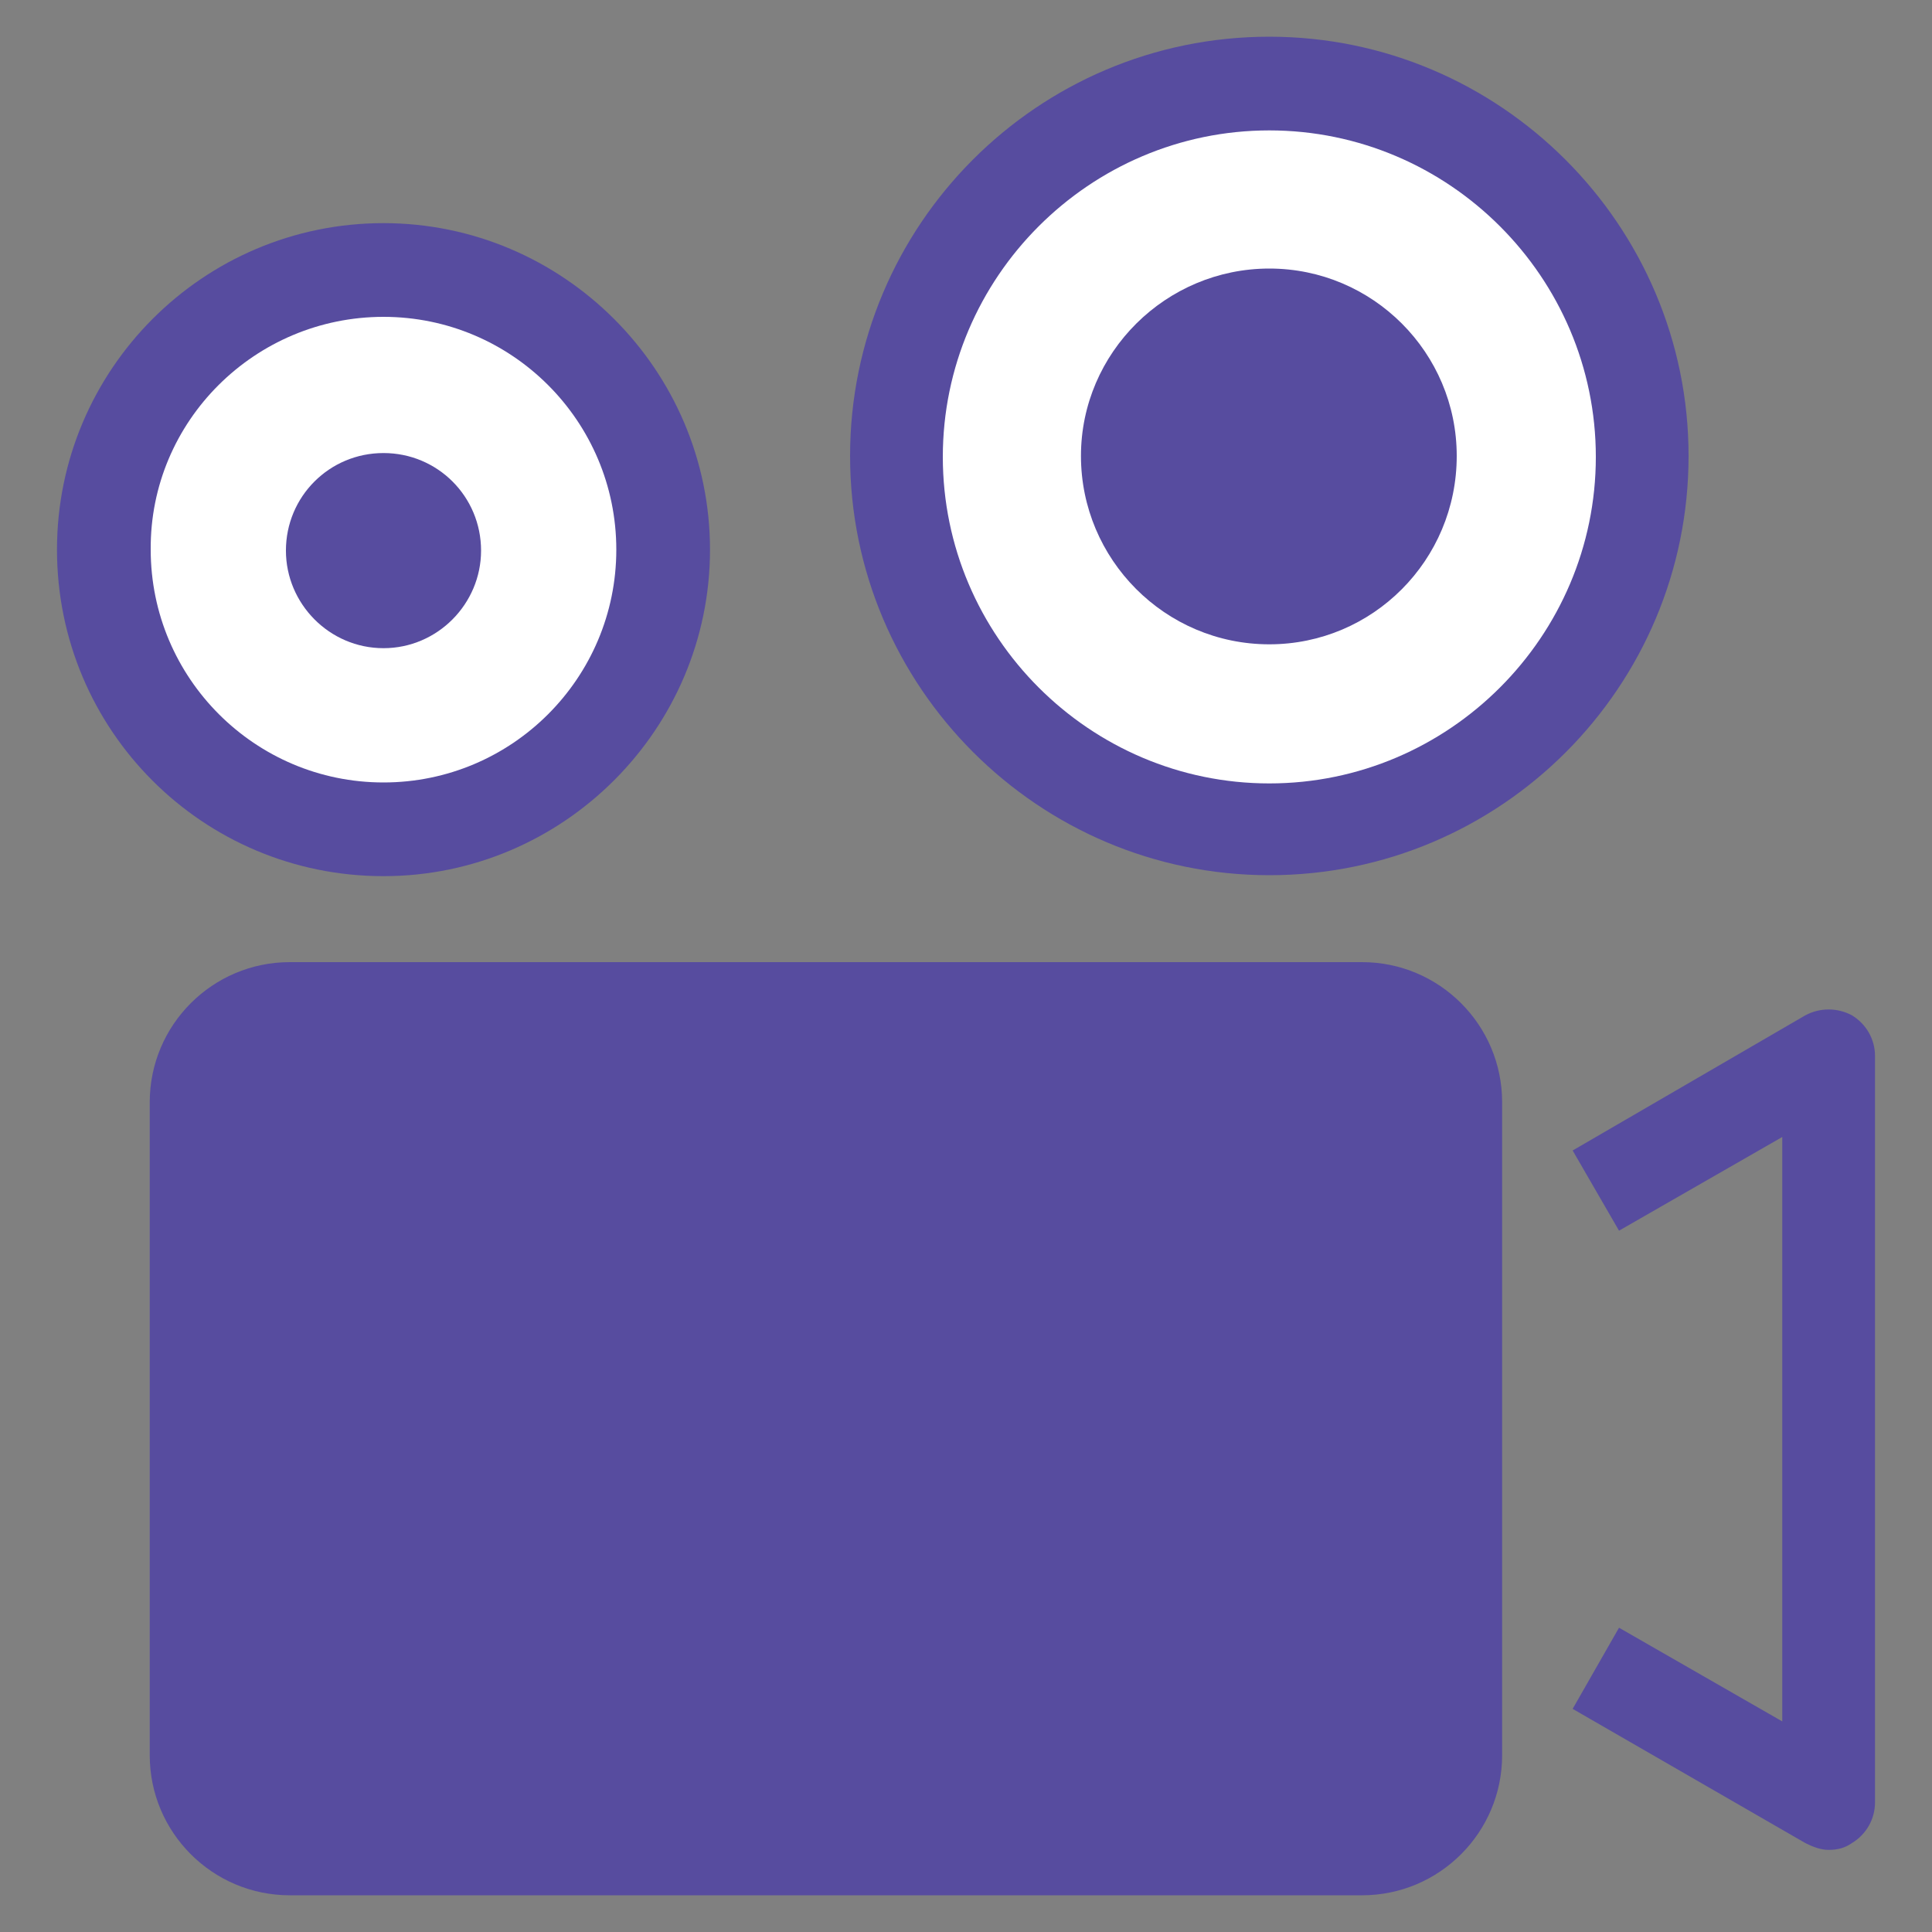<?xml version="1.0" encoding="utf-8"?>
<!-- Generator: Adobe Illustrator 17.0.0, SVG Export Plug-In . SVG Version: 6.00 Build 0)  -->
<!DOCTYPE svg PUBLIC "-//W3C//DTD SVG 1.1//EN" "http://www.w3.org/Graphics/SVG/1.1/DTD/svg11.dtd">
<svg version="1.1" id="Layer_1" xmlns="http://www.w3.org/2000/svg" xmlns:xlink="http://www.w3.org/1999/xlink" x="0px" y="0px"
	 width="143px" height="143px" viewBox="0 0 143 143" enable-background="new 0 0 143 143" xml:space="preserve">
<rect x="0" y="0" width="143" height="143" fill="#808080" stroke="none"/>
<path fill="#574C9F" d="M137.065,75.146c-1.072-0.572-2.359-0.572-3.432,0l-17.231,10.01l3.432,5.935l12.083-6.935v43.257
	l-12.083-6.935l-3.432,6.006l17.231,9.938c0.572,0.286,1.144,0.501,1.716,0.501c0.643,0,1.215-0.143,1.716-0.501
	c1.073-0.643,1.716-1.788,1.716-3.003v-55.27C138.781,76.934,138.138,75.79,137.065,75.146L137.065,75.146z"/>
<path fill="#574C9F" d="M100.815,71.214H21.45c-5.72,0-10.367,4.647-10.367,10.368v48.334c0,5.72,4.648,10.367,10.367,10.367h79.365
	c5.72,0,10.368-4.647,10.368-10.367V81.581C111.182,75.861,106.535,71.214,100.815,71.214L100.815,71.214z"/>
<path fill="#574C9F" d="M104.318,129.915c0,1.93-1.573,3.432-3.432,3.432H21.45c-1.931,0-3.432-1.573-3.432-3.432V81.581
	c0-1.93,1.573-3.432,3.432-3.432h79.365c1.93,0,3.432,1.573,3.432,3.432v48.334H104.318z"/>
<path fill="#574C9F" d="M93.951,2.717c-17.16,0-31.031,13.942-31.031,31.031s13.943,31.031,31.031,31.031
	c17.16,0,31.031-13.942,31.031-31.031S111.039,2.717,93.951,2.717L93.951,2.717z"/>
<path fill="#FFFFFF" d="M93.951,57.986c-13.299,0-24.167-10.868-24.167-24.167S80.652,9.652,93.951,9.652
	s24.167,10.868,24.167,24.167S107.25,57.986,93.951,57.986L93.951,57.986z"/>
<path fill="#574C9F" d="M28.385,64.85c13.299,0,24.167-10.868,24.167-24.167S41.684,16.516,28.385,16.516
	c-13.371,0-24.167,10.868-24.167,24.167C4.219,54.054,15.015,64.85,28.385,64.85L28.385,64.85z"/>
<path fill="#FFFFFF" d="M28.385,23.452c9.51,0,17.232,7.722,17.232,17.232s-7.722,17.231-17.231,17.231s-17.231-7.722-17.231-17.231
	C11.082,31.174,18.876,23.452,28.385,23.452L28.385,23.452z"/>
<path fill="#574C9F" d="M93.951,19.877c-7.65,0-13.942,6.221-13.942,13.871s6.22,13.942,13.942,13.942
	c7.65,0,13.871-6.22,13.871-13.942C107.822,26.097,101.602,19.877,93.951,19.877L93.951,19.877z"/>
<path fill="#574C9F" d="M28.385,47.976c4.004,0,7.222-3.289,7.222-7.222c0-4.004-3.218-7.221-7.222-7.221s-7.222,3.217-7.222,7.221
	C21.164,44.688,24.381,47.976,28.385,47.976L28.385,47.976z"/>
</svg>
